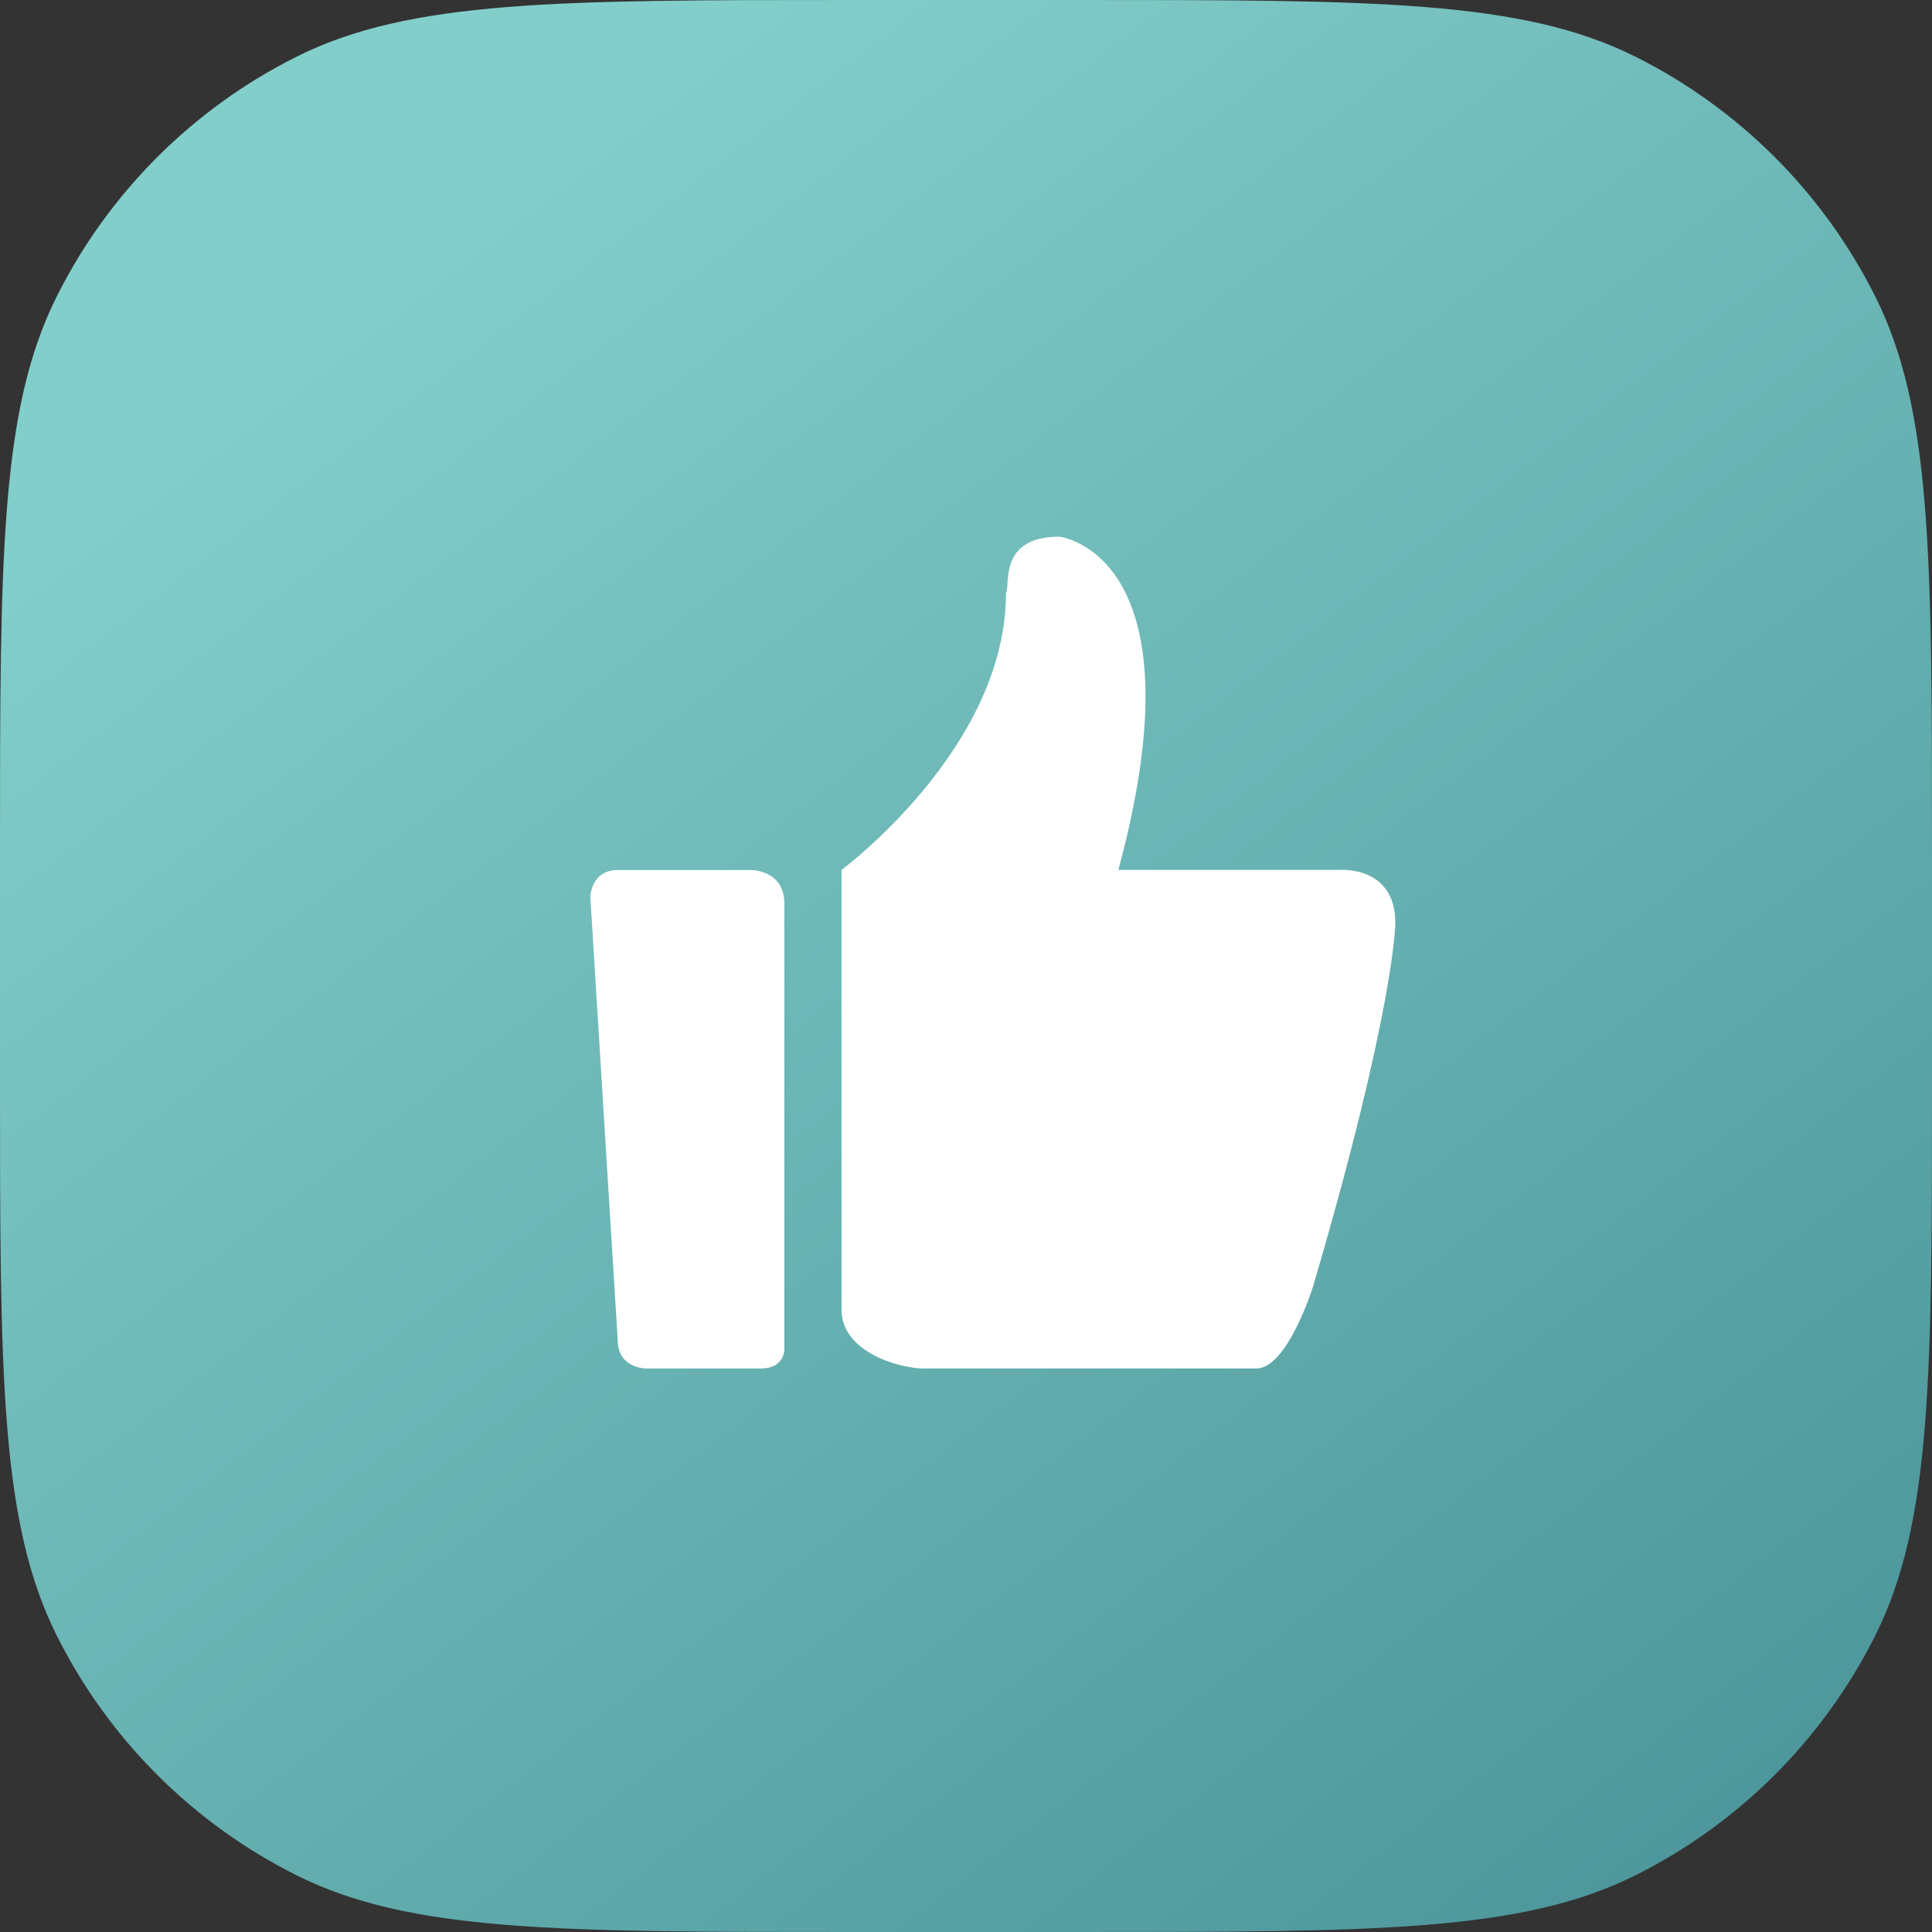 <svg width="72" height="72" viewBox="0 0 72 72" fill="none" xmlns="http://www.w3.org/2000/svg">
<rect x="0" y="0" width="72" height="72" fill="#333333" stroke="none"/>
<path d="M0 31.8C0 20.788 0 15.281 2.109 11.06C4.045 7.186 7.186 4.045 11.06 2.109C15.281 0 20.788 0 31.8 0H40.2C51.212 0 56.719 0 60.94 2.109C64.814 4.045 67.955 7.186 69.891 11.06C72 15.281 72 20.788 72 31.8V40.2C72 51.212 72 56.719 69.891 60.94C67.955 64.814 64.814 67.955 60.94 69.891C56.719 72 51.212 72 40.2 72H31.8C20.788 72 15.281 72 11.06 69.891C7.186 67.955 4.045 64.814 2.109 60.94C0 56.719 0 51.212 0 40.2V31.8Z" fill="url(#paint0_linear)"/>
<path d="M49.924 32.419H41.678C44.873 20.607 39.477 20 39.477 20C37.191 20 37.662 21.811 37.49 22.11C37.49 27.89 31.361 32.419 31.361 32.419V48.801C31.361 50.416 33.562 51 34.425 51H46.818C47.984 51 48.936 47.937 48.936 47.937C52 37.503 52 34.398 52 34.398C52 32.246 49.924 32.419 49.924 32.419ZM27.975 32.423H23.035C22.014 32.423 22 33.427 22 33.427L23.021 49.95C23.021 51 24.076 51 24.076 51H28.348C29.239 51 29.23 50.304 29.23 50.304V33.675C29.23 32.405 27.975 32.423 27.975 32.423Z" fill="white"/>
<defs>
<linearGradient id="paint0_linear" x1="13.302" y1="10.34" x2="61.702" y2="73.213" gradientUnits="userSpaceOnUse">
<stop stop-color="#82CECA"/>
<stop offset="1" stop-color="#4C959A"/>
</linearGradient>
</defs>
</svg>
